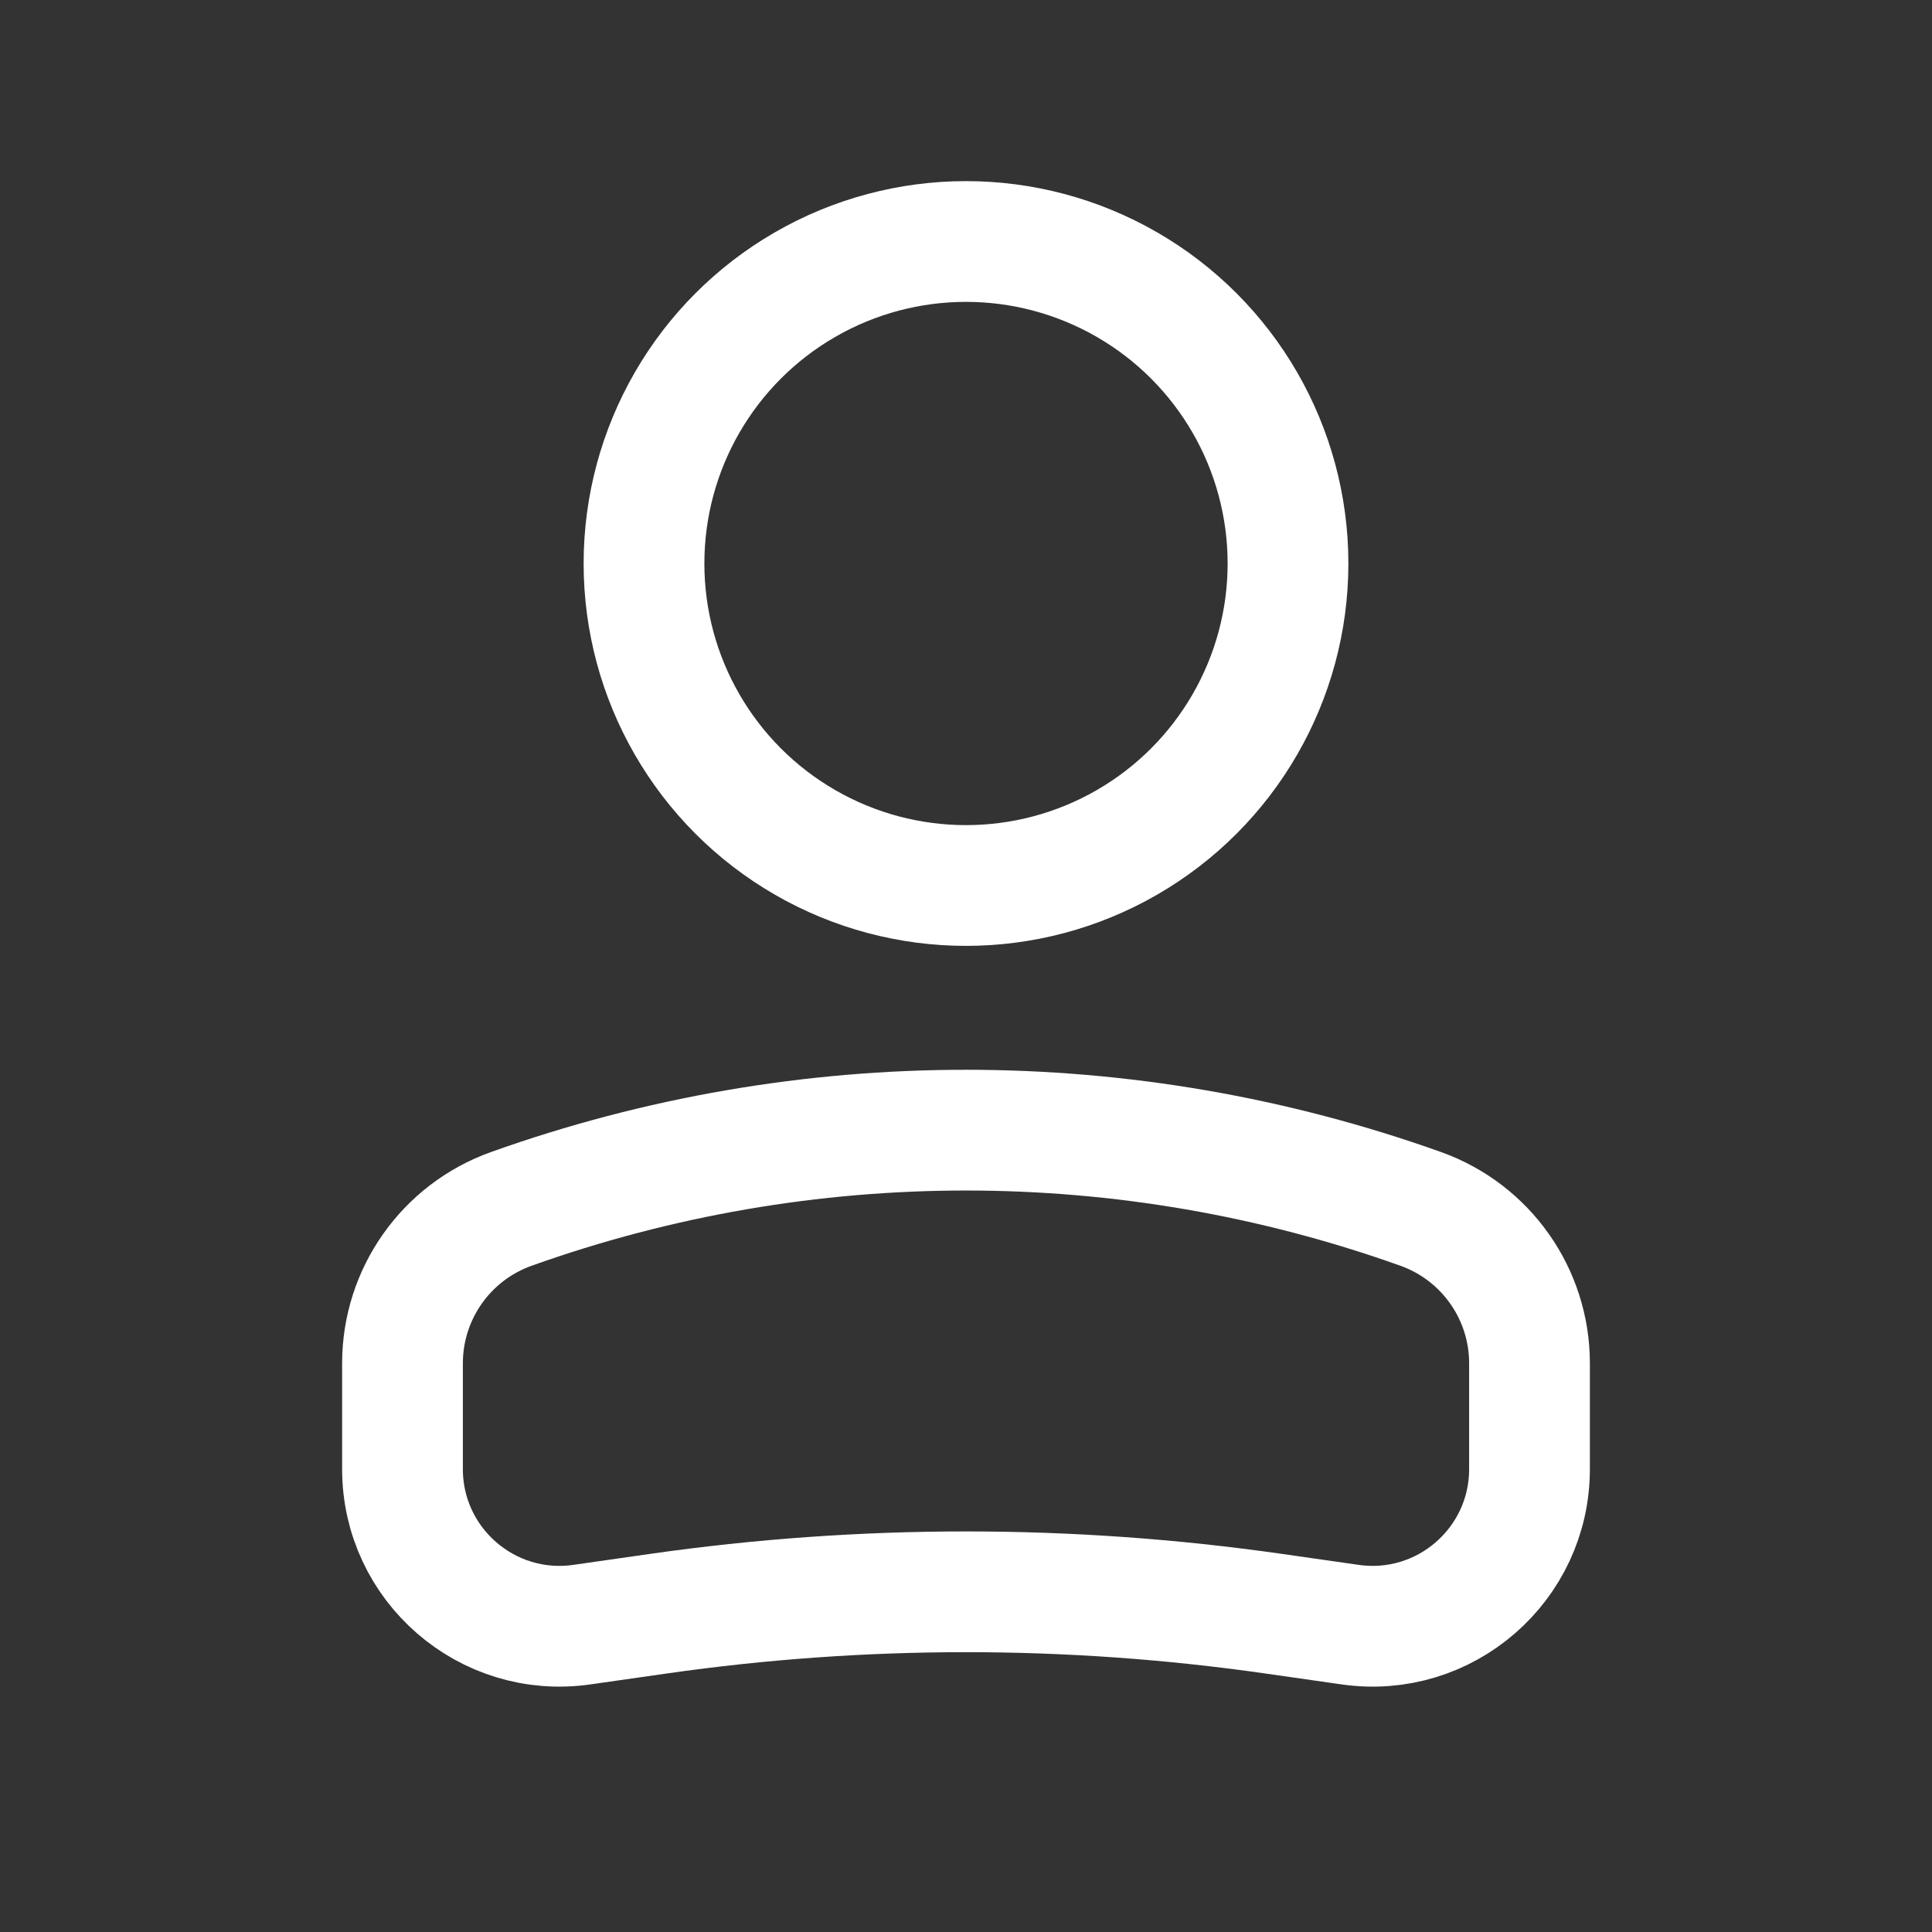 <svg width="48" height="48" viewBox="0 0 48 48" fill="none" xmlns="http://www.w3.org/2000/svg">
<rect x="0" y="0" width="48" height="48" fill="#333333" stroke="none"/>
<circle r="8" transform="matrix(-1 0 0 1 24 14)" stroke="white" stroke-width="3"/>
<path d="M10 33.869C10 32.149 11.082 30.614 12.702 30.035V30.035C20.008 27.426 27.992 27.426 35.298 30.035V30.035C36.918 30.614 38 32.149 38 33.869V36.5C38 38.875 35.897 40.7 33.546 40.364L31.637 40.091C26.571 39.367 21.429 39.367 16.363 40.091L14.454 40.364C12.103 40.7 10 38.875 10 36.5V33.869Z" stroke="white" stroke-width="3"/>
</svg>
